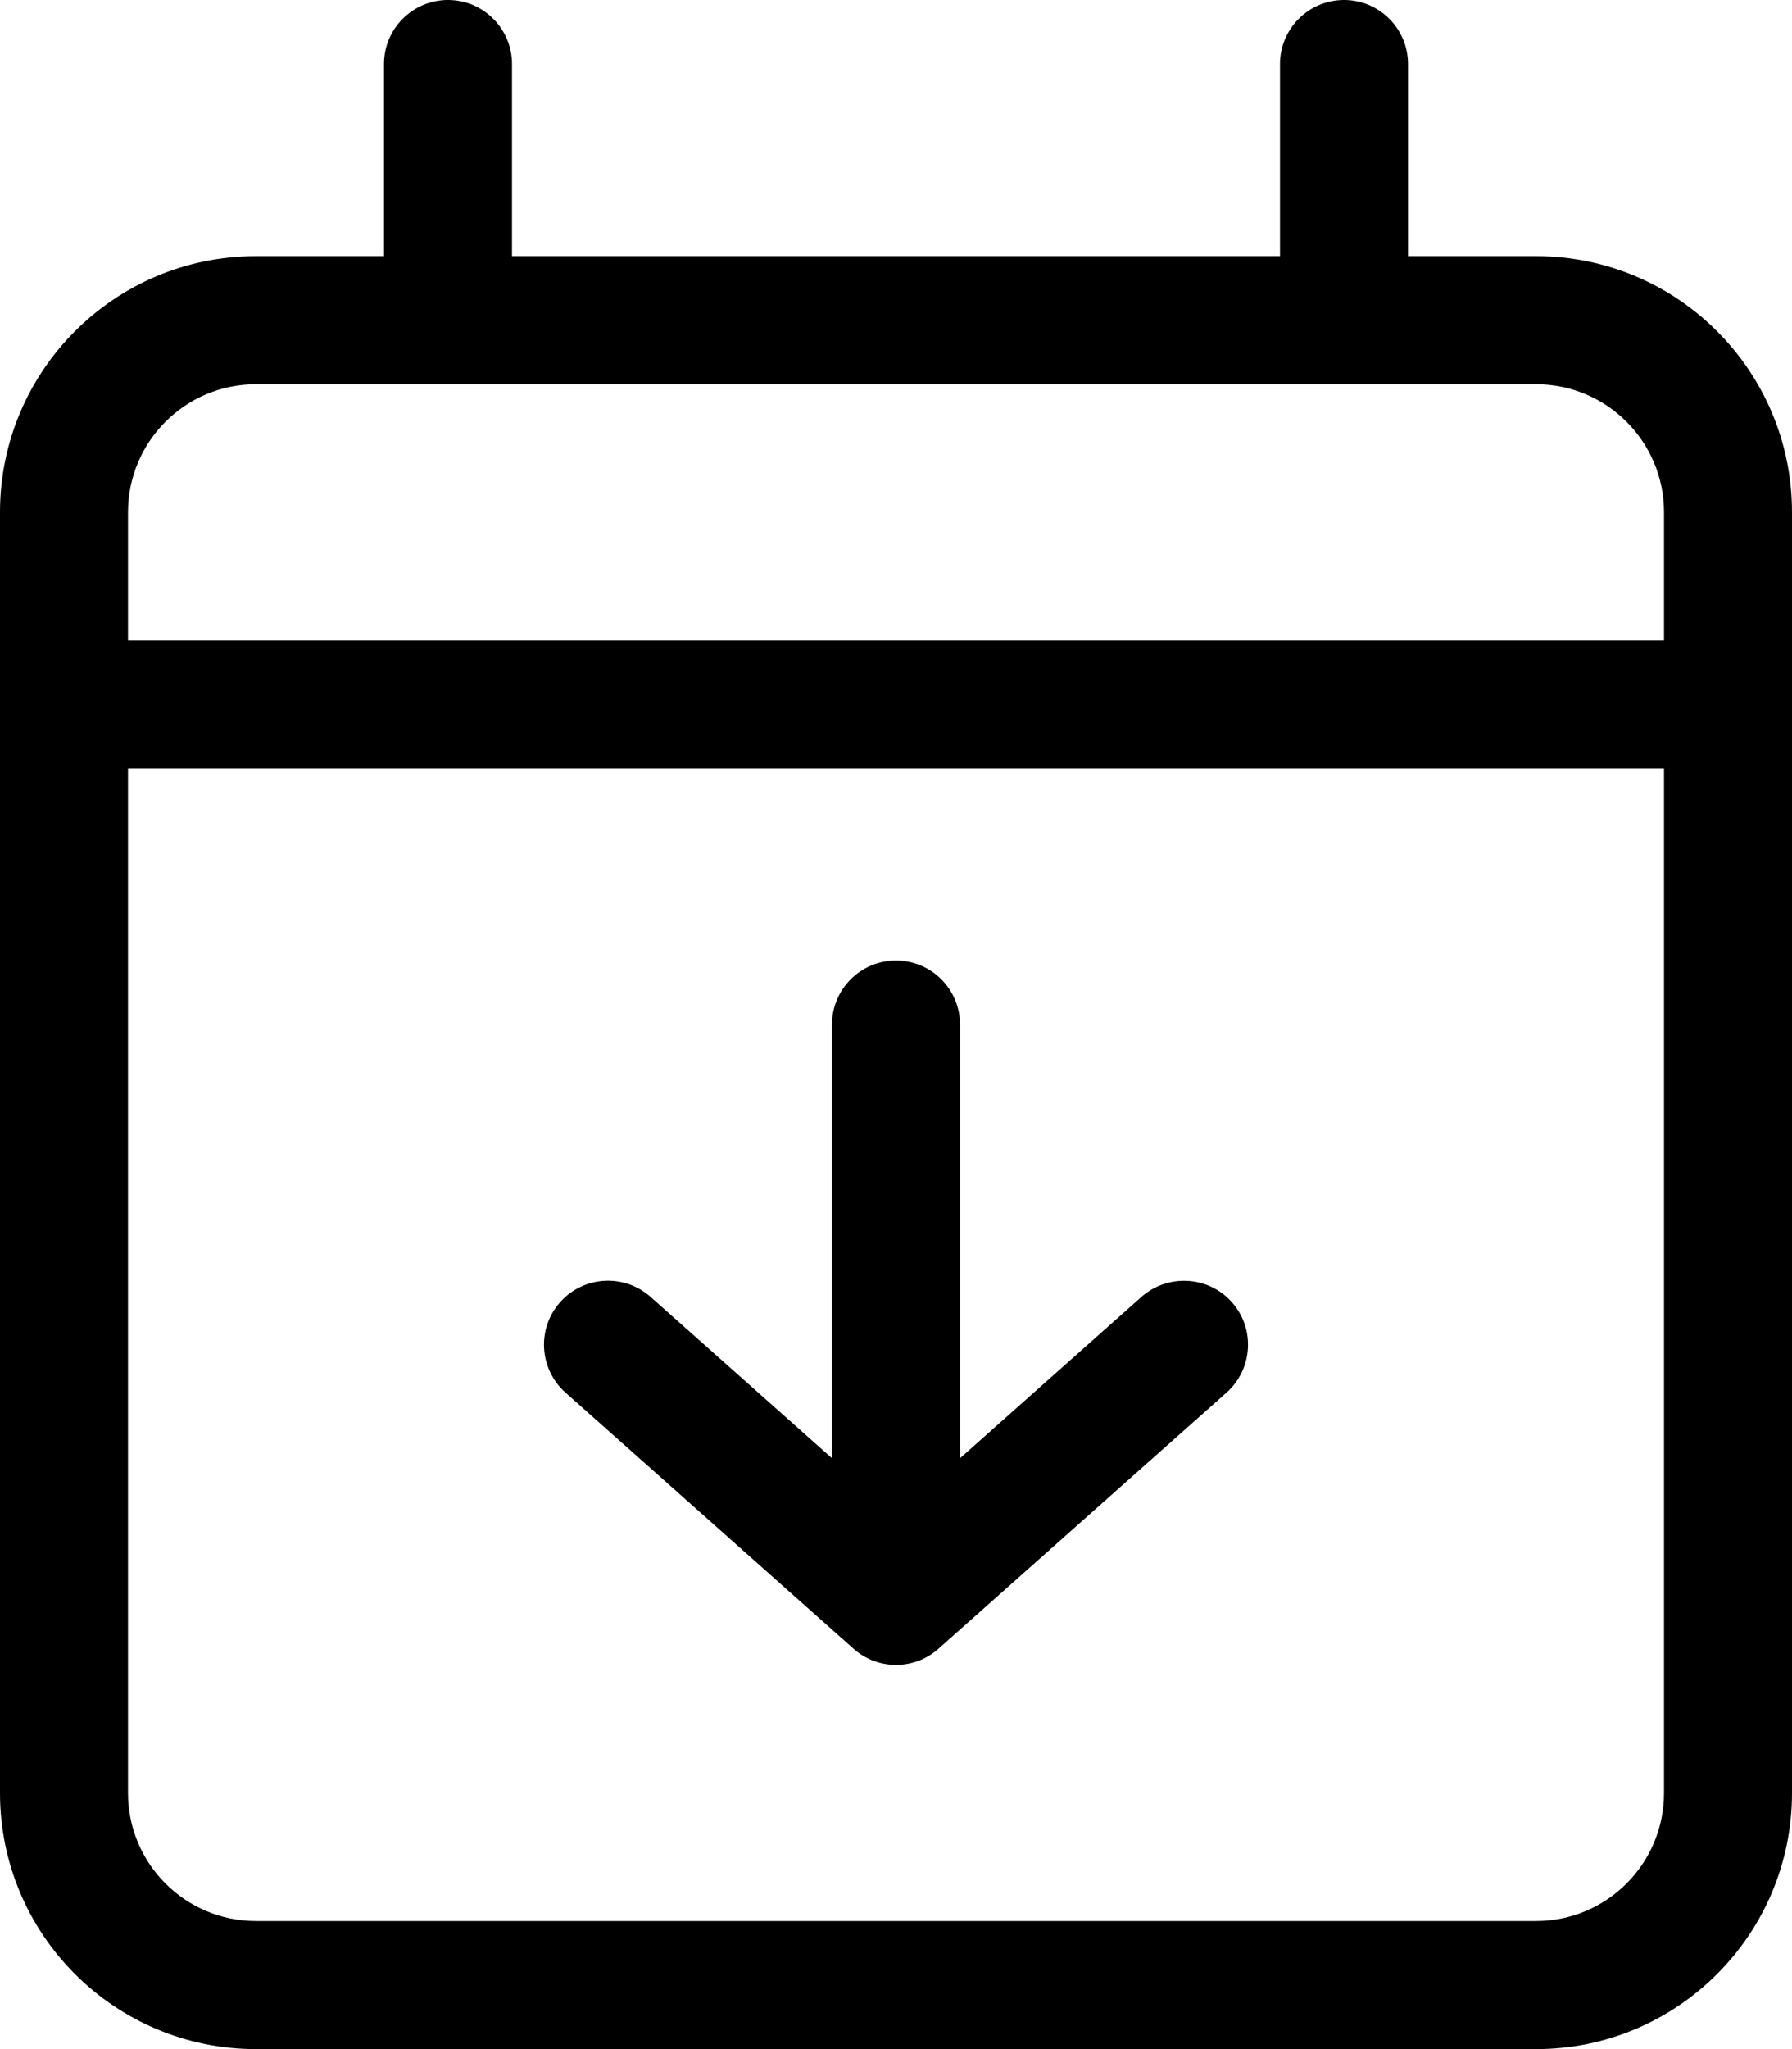 <svg xmlns="http://www.w3.org/2000/svg" viewBox="0 0 448 512"><!-- Font Awesome Pro 6.0.0-alpha2 by @fontawesome - https://fontawesome.com License - https://fontawesome.com/license (Commercial License) --><path d="M384 64H352V16C352 7.164 344.836 0 336 0S320 7.164 320 16V64H128V16C128 7.164 120.836 0 112 0S96 7.164 96 16V64H64C28.654 64 0 92.654 0 128V448C0 483.346 28.654 512 64 512H384C419.346 512 448 483.346 448 448V128C448 92.654 419.346 64 384 64ZM416 448C416 465.674 401.674 480 384 480H64C46.326 480 32 465.674 32 448V192H416V448ZM416 160H32V128C32 110.326 46.326 96 64 96H384C401.674 96 416 110.326 416 128V160ZM285.375 324.031L240 364.369V256C240 247.156 232.844 240 224 240S208 247.156 208 256V364.369L162.625 324.031C159.594 321.344 155.781 320 152 320C147.594 320 143.188 321.812 140.031 325.375C134.156 331.969 134.781 342.094 141.375 347.969L213.375 411.953C219.438 417.359 228.563 417.359 234.625 411.953L306.625 347.969C313.219 342.094 313.844 331.969 307.969 325.375C302.125 318.781 291.969 318.219 285.375 324.031Z"/></svg>